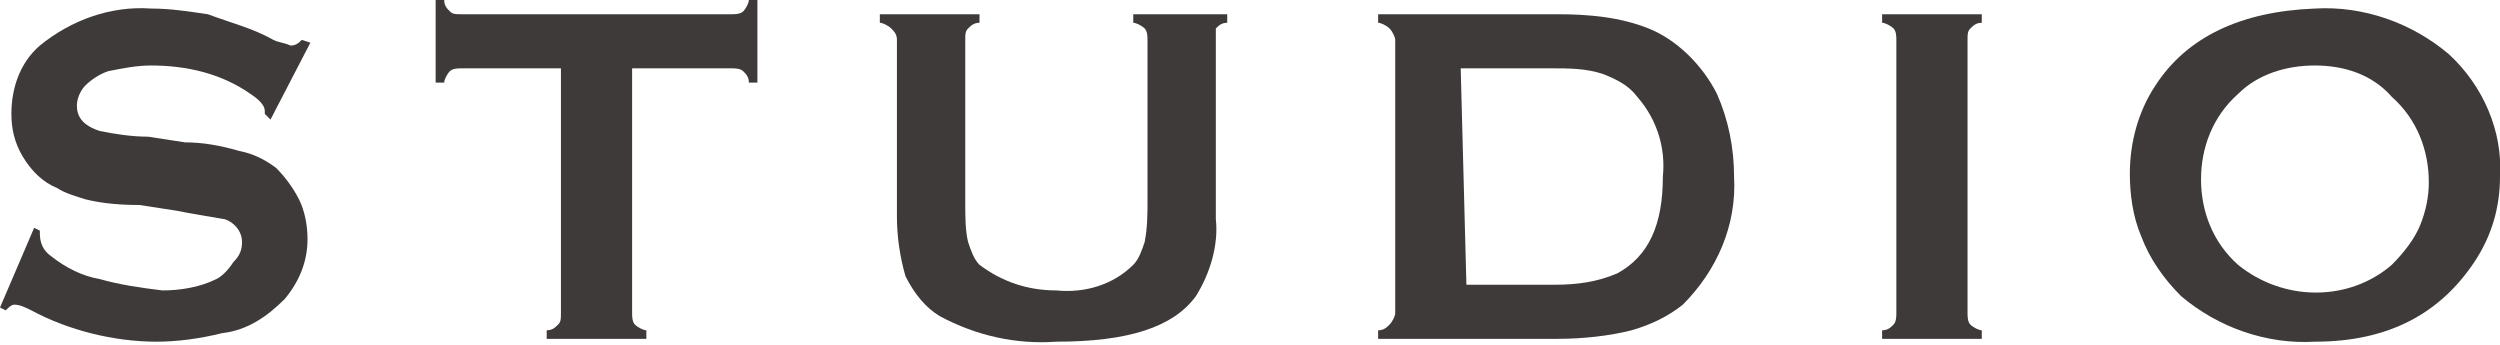 <?xml version="1.0" encoding="utf-8"?>
<!-- Generator: Adobe Illustrator 25.1.0, SVG Export Plug-In . SVG Version: 6.00 Build 0)  -->
<svg version="1.1" id="レイヤー_1" xmlns="http://www.w3.org/2000/svg" xmlns:xlink="http://www.w3.org/1999/xlink" x="0px"
	 y="0px" viewBox="0 0 87.8 12.1" style="enable-background:new 0 0 87.8 12.1;" xml:space="preserve" width="87.8" height="12.1">
<style type="text/css">
	.st0{fill:#3E3A39;}
</style>
<g id="レイヤー_2_1_">
	<g id="情報">
		<path class="st0" d="M10.9,1.5L9.5,4.2L9.3,4V3.9c0-0.2-0.2-0.4-0.5-0.6c-1-0.7-2.2-1-3.5-1c-0.5,0-1,0.1-1.5,0.2
			C3.5,2.6,3.2,2.8,3,3C2.8,3.2,2.7,3.5,2.7,3.7c0,0.4,0.2,0.7,0.8,0.9C4,4.7,4.6,4.8,5.2,4.8L6.5,5C7.1,5,7.7,5.1,8.4,5.3
			c0.5,0.1,0.9,0.3,1.3,0.6C10,6.2,10.3,6.6,10.5,7c0.2,0.4,0.3,0.9,0.3,1.4c0,0.8-0.3,1.5-0.8,2.1c-0.6,0.6-1.3,1.1-2.2,1.2
			c-0.8,0.2-1.6,0.3-2.3,0.3c-1.5,0-3.1-0.4-4.4-1.1c-0.2-0.1-0.4-0.2-0.6-0.2c-0.1,0-0.2,0.1-0.3,0.2L0,10.8L1.2,8l0.2,0.1v0.1
			c0,0.3,0.1,0.6,0.4,0.8c0.5,0.4,1.1,0.7,1.7,0.8c0.7,0.2,1.4,0.3,2.2,0.4c0.6,0,1.3-0.1,1.9-0.4C7.8,9.7,8,9.5,8.2,9.2
			C8.4,9,8.5,8.8,8.5,8.5c0-0.4-0.3-0.7-0.6-0.8C7.3,7.6,6.7,7.5,6.2,7.4L4.9,7.2C4,7.2,3.4,7.1,3,7C2.7,6.9,2.3,6.8,2,6.6
			C1.5,6.4,1.1,6,0.8,5.5C0.5,5,0.4,4.5,0.4,4c0-0.9,0.3-1.8,1-2.4c1.1-0.9,2.5-1.4,3.9-1.3c0.7,0,1.3,0.1,2,0.2
			C8.1,0.8,8.9,1,9.6,1.4c0.2,0.1,0.4,0.1,0.6,0.2c0.2,0,0.3-0.1,0.4-0.2L10.9,1.5z"/>
		<path class="st0" d="M22.2,2.4V11c0,0.1,0,0.3,0.1,0.4c0.1,0.1,0.3,0.2,0.4,0.2v0.3h-3.5v-0.3c0.2,0,0.3-0.1,0.4-0.2
			c0.1-0.1,0.1-0.2,0.1-0.4V2.4h-3.5c-0.1,0-0.3,0-0.4,0.1c-0.1,0.1-0.2,0.3-0.2,0.4h-0.3V0h0.3c0,0.2,0.1,0.3,0.2,0.4
			c0.1,0.1,0.2,0.1,0.4,0.1h9.5c0.1,0,0.3,0,0.4-0.1c0.1-0.1,0.2-0.3,0.2-0.4h0.3v2.9h-0.3c0-0.2-0.1-0.3-0.2-0.4
			c-0.1-0.1-0.3-0.1-0.4-0.1H22.2z"/>
		<path class="st0" d="M42.7,1.4v6.3c0.1,0.9-0.2,1.9-0.7,2.7c-0.8,1.1-2.4,1.6-4.9,1.6c-1.4,0.1-2.8-0.2-4.1-0.9
			c-0.5-0.3-0.9-0.8-1.2-1.4c-0.2-0.7-0.3-1.4-0.3-2.1V1.4c0-0.2-0.1-0.3-0.2-0.4c-0.1-0.1-0.3-0.2-0.4-0.2V0.5h3.5v0.3
			c-0.2,0-0.3,0.1-0.4,0.2c-0.1,0.1-0.1,0.2-0.1,0.4v5.7c0,0.5,0,1,0.1,1.4c0.1,0.3,0.2,0.6,0.4,0.8c0.8,0.6,1.7,0.9,2.7,0.9
			c1,0.1,2-0.2,2.7-0.9c0.2-0.2,0.3-0.5,0.4-0.8c0.1-0.5,0.1-1,0.1-1.4V1.4c0-0.1,0-0.3-0.1-0.4c-0.1-0.1-0.3-0.2-0.4-0.2V0.5h3.3
			v0.3c-0.2,0-0.3,0.1-0.4,0.2C42.7,1.1,42.7,1.3,42.7,1.4z"/>
		<path class="st0" d="M49,11V1.4c0-0.1-0.1-0.3-0.2-0.4c-0.1-0.1-0.3-0.2-0.4-0.2V0.5h6.3c1.1,0,2.2,0.1,3.2,0.5
			c1,0.4,1.9,1.3,2.4,2.3c0.4,0.9,0.6,1.9,0.6,2.9c0.1,1.7-0.6,3.3-1.8,4.5c-0.5,0.4-1.1,0.7-1.8,0.9c-0.8,0.2-1.7,0.3-2.6,0.3h-6.3
			v-0.3c0.2,0,0.3-0.1,0.4-0.2C48.9,11.3,49,11.1,49,11z M51.5,10h3.1c0.8,0,1.5-0.1,2.2-0.4c1.1-0.6,1.6-1.7,1.6-3.4
			c0.1-1-0.2-2-0.9-2.8c-0.3-0.4-0.7-0.6-1.2-0.8c-0.6-0.2-1.2-0.2-1.8-0.2h-3.2L51.5,10z"/>
		<path class="st0" d="M66.6,11V1.4c0-0.1,0-0.3-0.1-0.4c-0.1-0.1-0.3-0.2-0.4-0.2V0.5h3.5v0.3c-0.2,0-0.3,0.1-0.4,0.2
			c-0.1,0.1-0.1,0.2-0.1,0.4V11c0,0.1,0,0.3,0.1,0.4c0.1,0.1,0.3,0.2,0.4,0.2v0.3h-3.5v-0.3c0.2,0,0.3-0.1,0.4-0.2
			C66.6,11.3,66.6,11.1,66.6,11z"/>
		<path class="st0" d="M81.3,0.3C83,0.2,84.7,0.8,86,1.9c1.2,1.1,1.9,2.7,1.8,4.3c0,1.1-0.3,2.1-0.9,3c-1.2,1.8-3,2.8-5.6,2.8
			c-1.7,0.1-3.4-0.5-4.7-1.6c-0.6-0.6-1.1-1.3-1.4-2.1c-0.3-0.7-0.4-1.5-0.4-2.2c0-1.1,0.3-2.2,0.9-3.1C76.8,1.3,78.7,0.4,81.3,0.3z
			 M81.3,2.3c-1,0-2,0.3-2.7,1c-0.9,0.8-1.3,1.9-1.3,3c0,1.1,0.4,2.2,1.3,3c1.6,1.3,3.9,1.3,5.4,0c0.4-0.4,0.8-0.9,1-1.4
			c0.2-0.5,0.3-1,0.3-1.5c0-1.1-0.4-2.2-1.3-3C83.3,2.6,82.3,2.3,81.3,2.3z"/>
	</g>
</g>
</svg>
